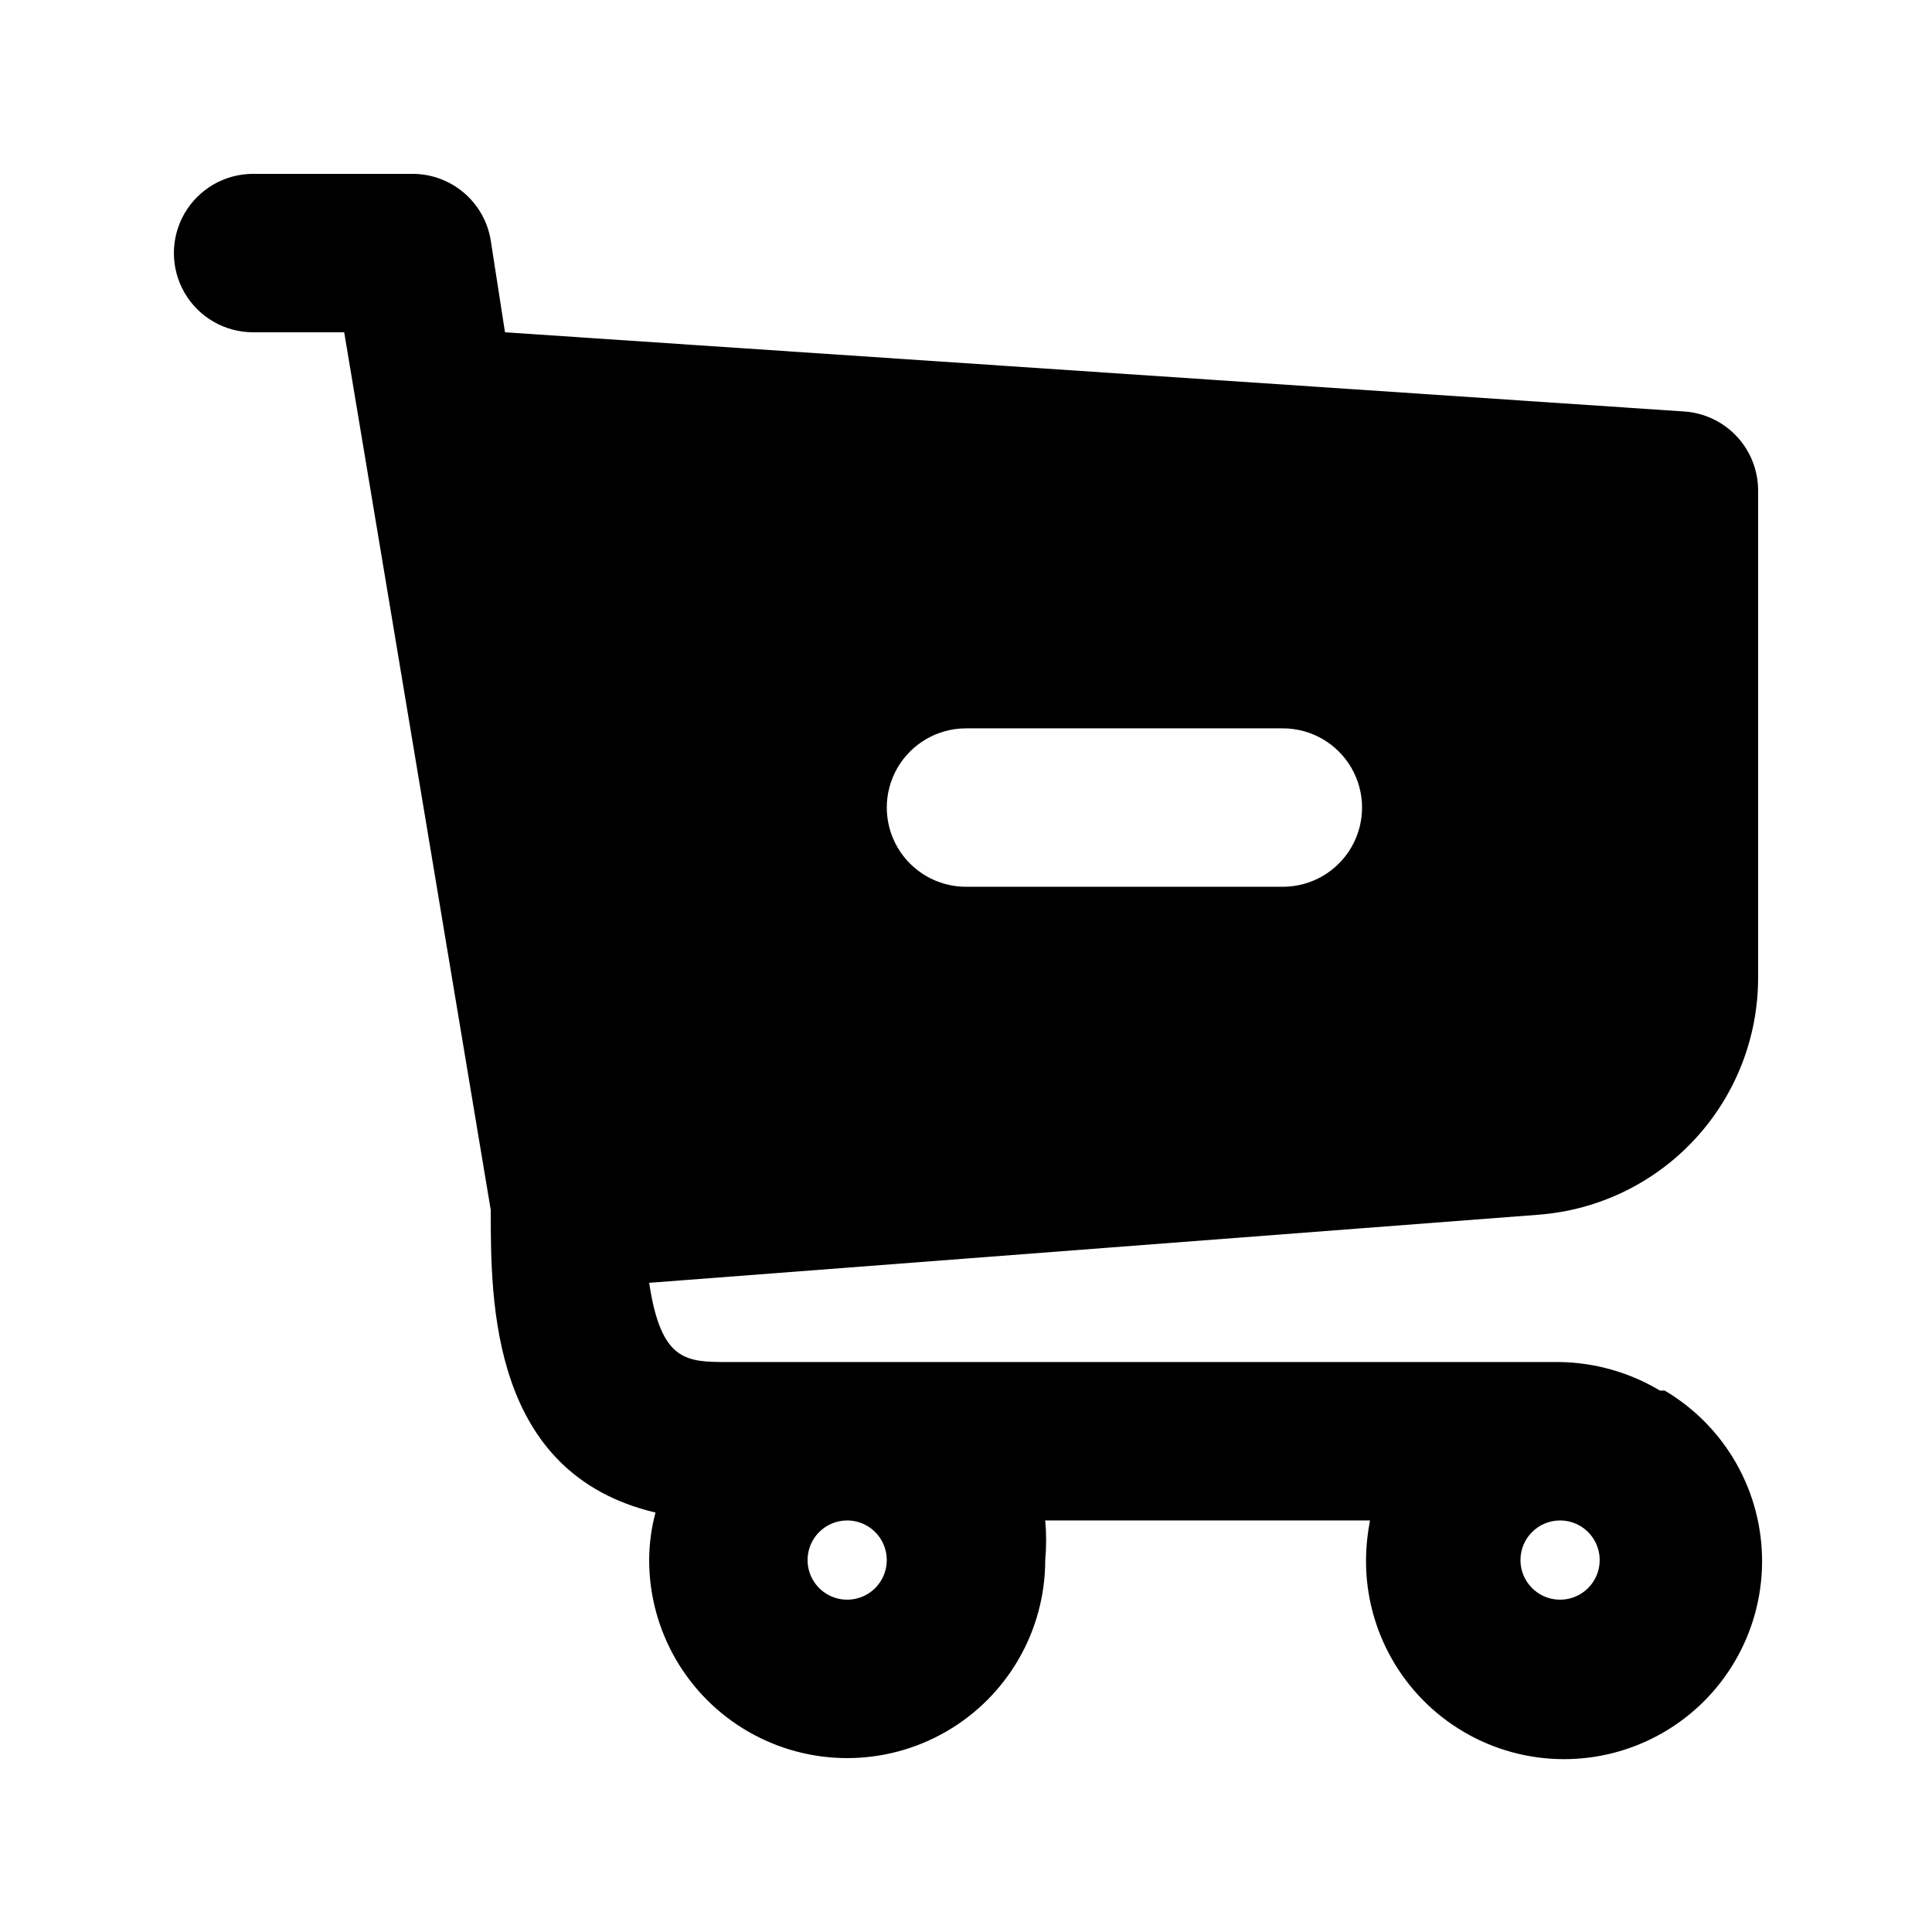 <?xml version="1.0" encoding="UTF-8"?>
<!-- Uploaded to: SVG Repo, www.svgrepo.com, Generator: SVG Repo Mixer Tools -->
<svg fill="#000000" width="800px" height="800px" version="1.1" viewBox="144 144 512 512" xmlns="http://www.w3.org/2000/svg">
 <path d="m551.77 465.91c15.852-1.219 30.656-8.387 41.441-20.07 10.785-11.68 16.754-27.008 16.707-42.906v-128.89c0.016-5.324-1.996-10.449-5.617-14.348-3.625-3.898-8.594-6.273-13.902-6.644l-312.57-20.992-3.777-24.352c-0.805-4.969-3.367-9.48-7.223-12.715-3.852-3.238-8.738-4.984-13.77-4.918h-41.984c-7.5 0-14.43 4-18.18 10.496-3.75 6.496-3.75 14.496 0 20.992s10.68 10.496 18.18 10.496h24.141l38.836 232.59c0 24.562 0 69.902 43.664 80.191-1.102 4.109-1.668 8.344-1.68 12.594 0 18.75 10 36.074 26.238 45.449s36.242 9.375 52.48 0 26.242-26.699 26.242-45.449c0.32-3.488 0.32-7.004 0-10.496h86.066c-0.672 3.461-1.023 6.973-1.051 10.496-0.098 18.73 9.789 36.098 25.953 45.562 16.16 9.469 36.145 9.605 52.434 0.359 16.289-9.246 26.418-26.473 26.57-45.203 0.156-18.73-9.684-36.125-25.816-45.641h-1.258c-8.004-4.789-17.125-7.394-26.453-7.559h-220.41c-11.125 0-17.844 0-20.992-20.992zm-151.77-128.89h83.969-0.004c7.5 0 14.434 4 18.18 10.496 3.75 6.492 3.75 14.496 0 20.992-3.746 6.492-10.68 10.496-18.18 10.496h-83.965c-7.5 0-14.43-4.004-18.18-10.496-3.75-6.496-3.75-14.5 0-20.992 3.75-6.496 10.68-10.496 18.18-10.496zm157.44 209.92-0.004-0.004c4.246 0 8.074 2.559 9.699 6.481s0.727 8.438-2.277 11.438c-3 3.004-7.516 3.902-11.438 2.277s-6.481-5.453-6.481-9.699c0-5.797 4.699-10.496 10.496-10.496zm-188.93 0v-0.004c4.242 0 8.07 2.559 9.695 6.481s0.727 8.438-2.273 11.438c-3.004 3.004-7.519 3.902-11.441 2.277-3.922-1.625-6.477-5.453-6.477-9.699 0-5.797 4.699-10.496 10.496-10.496z"/>
</svg>